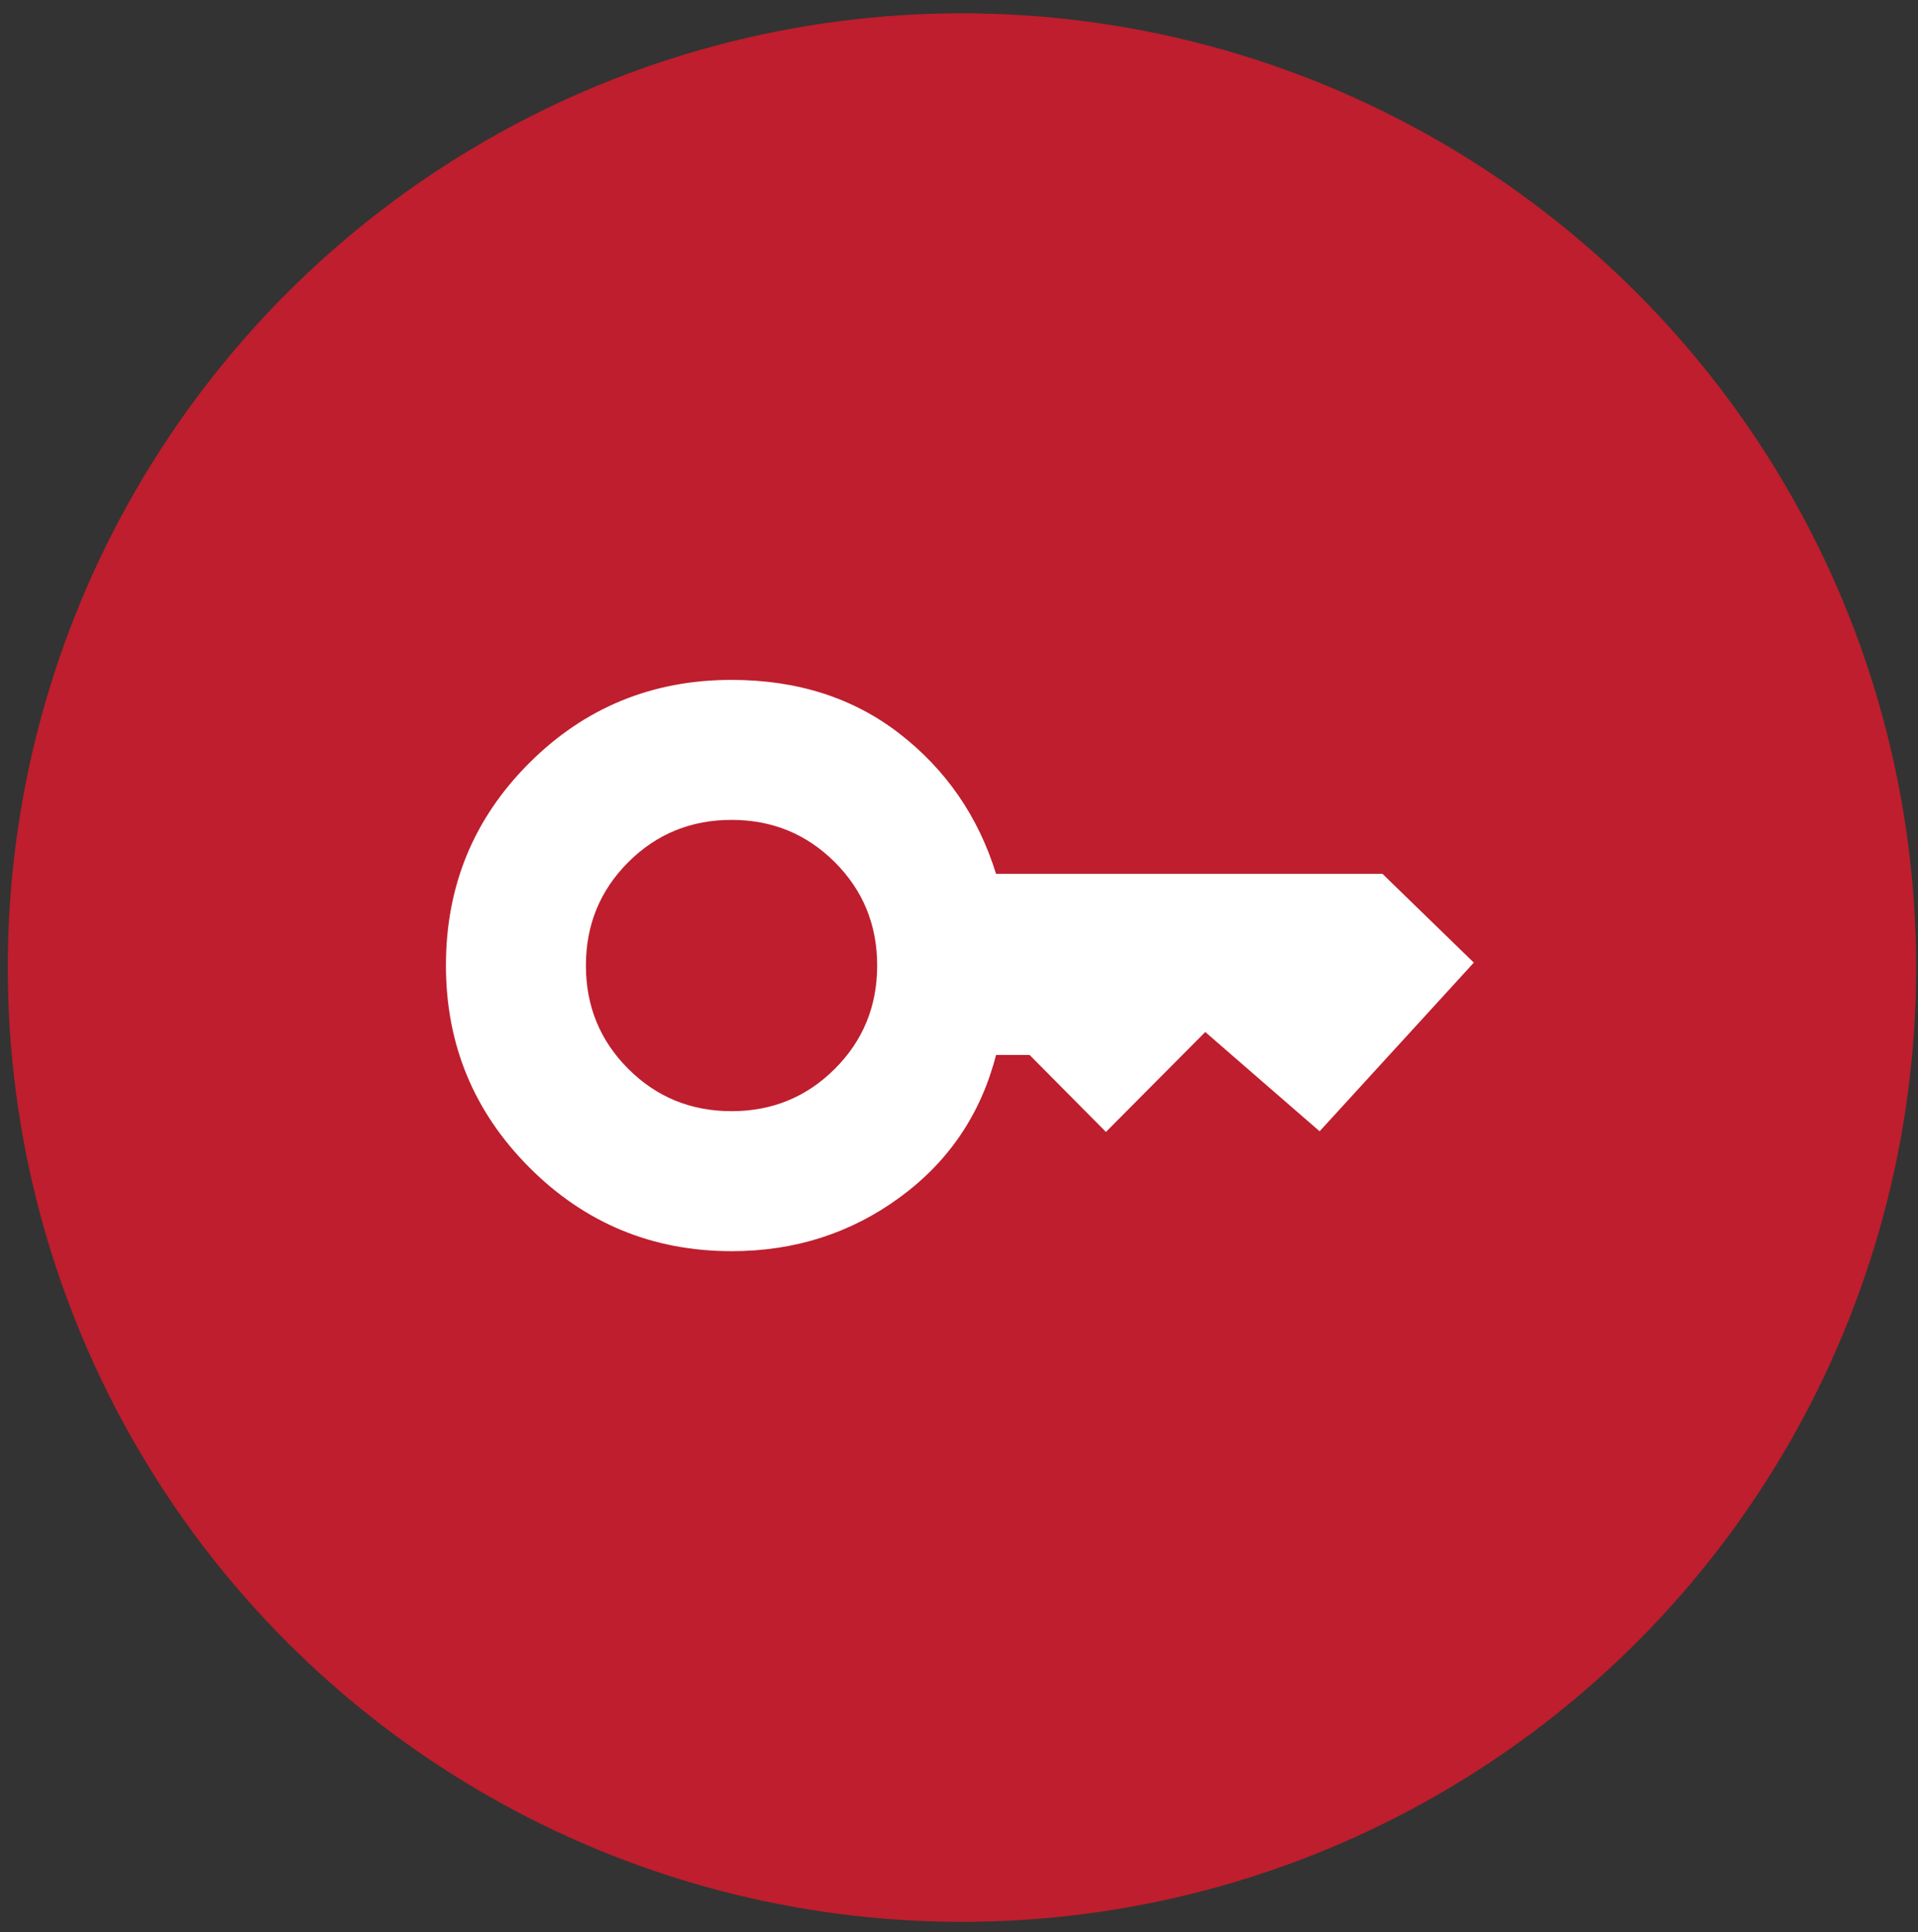<svg width="137" height="138" viewBox="0 0 137 138" fill="none" xmlns="http://www.w3.org/2000/svg">
<rect x="0" y="0" width="137" height="138" fill="#333333" stroke="none"/>
<circle cx="68.711" cy="69.106" r="68.156" fill="#BE1E2D"/>
<path d="M52.253 79.362C55.156 79.362 57.615 78.354 59.631 76.338C61.647 74.322 62.655 71.863 62.655 68.96C62.655 66.057 61.647 63.597 59.631 61.581C57.615 59.566 55.156 58.558 52.253 58.558C49.35 58.558 46.89 59.566 44.874 61.581C42.859 63.597 41.851 66.057 41.851 68.96C41.851 71.863 42.859 74.322 44.874 76.338C46.89 78.354 49.35 79.362 52.253 79.362ZM52.268 89.361C46.609 89.361 41.791 87.37 37.815 83.387C33.84 79.404 31.852 74.591 31.852 68.949C31.852 63.277 33.834 58.46 37.8 54.499C41.766 50.539 46.583 48.559 52.253 48.559C56.962 48.559 60.971 49.846 64.281 52.422C67.591 54.998 69.88 58.327 71.146 62.411H98.749L105.273 68.753L94.258 80.799L86.089 73.707L78.996 80.845L73.544 75.348H71.146C70.064 79.562 67.774 82.951 64.275 85.515C60.775 88.079 56.773 89.361 52.268 89.361Z" fill="white"/>
</svg>

